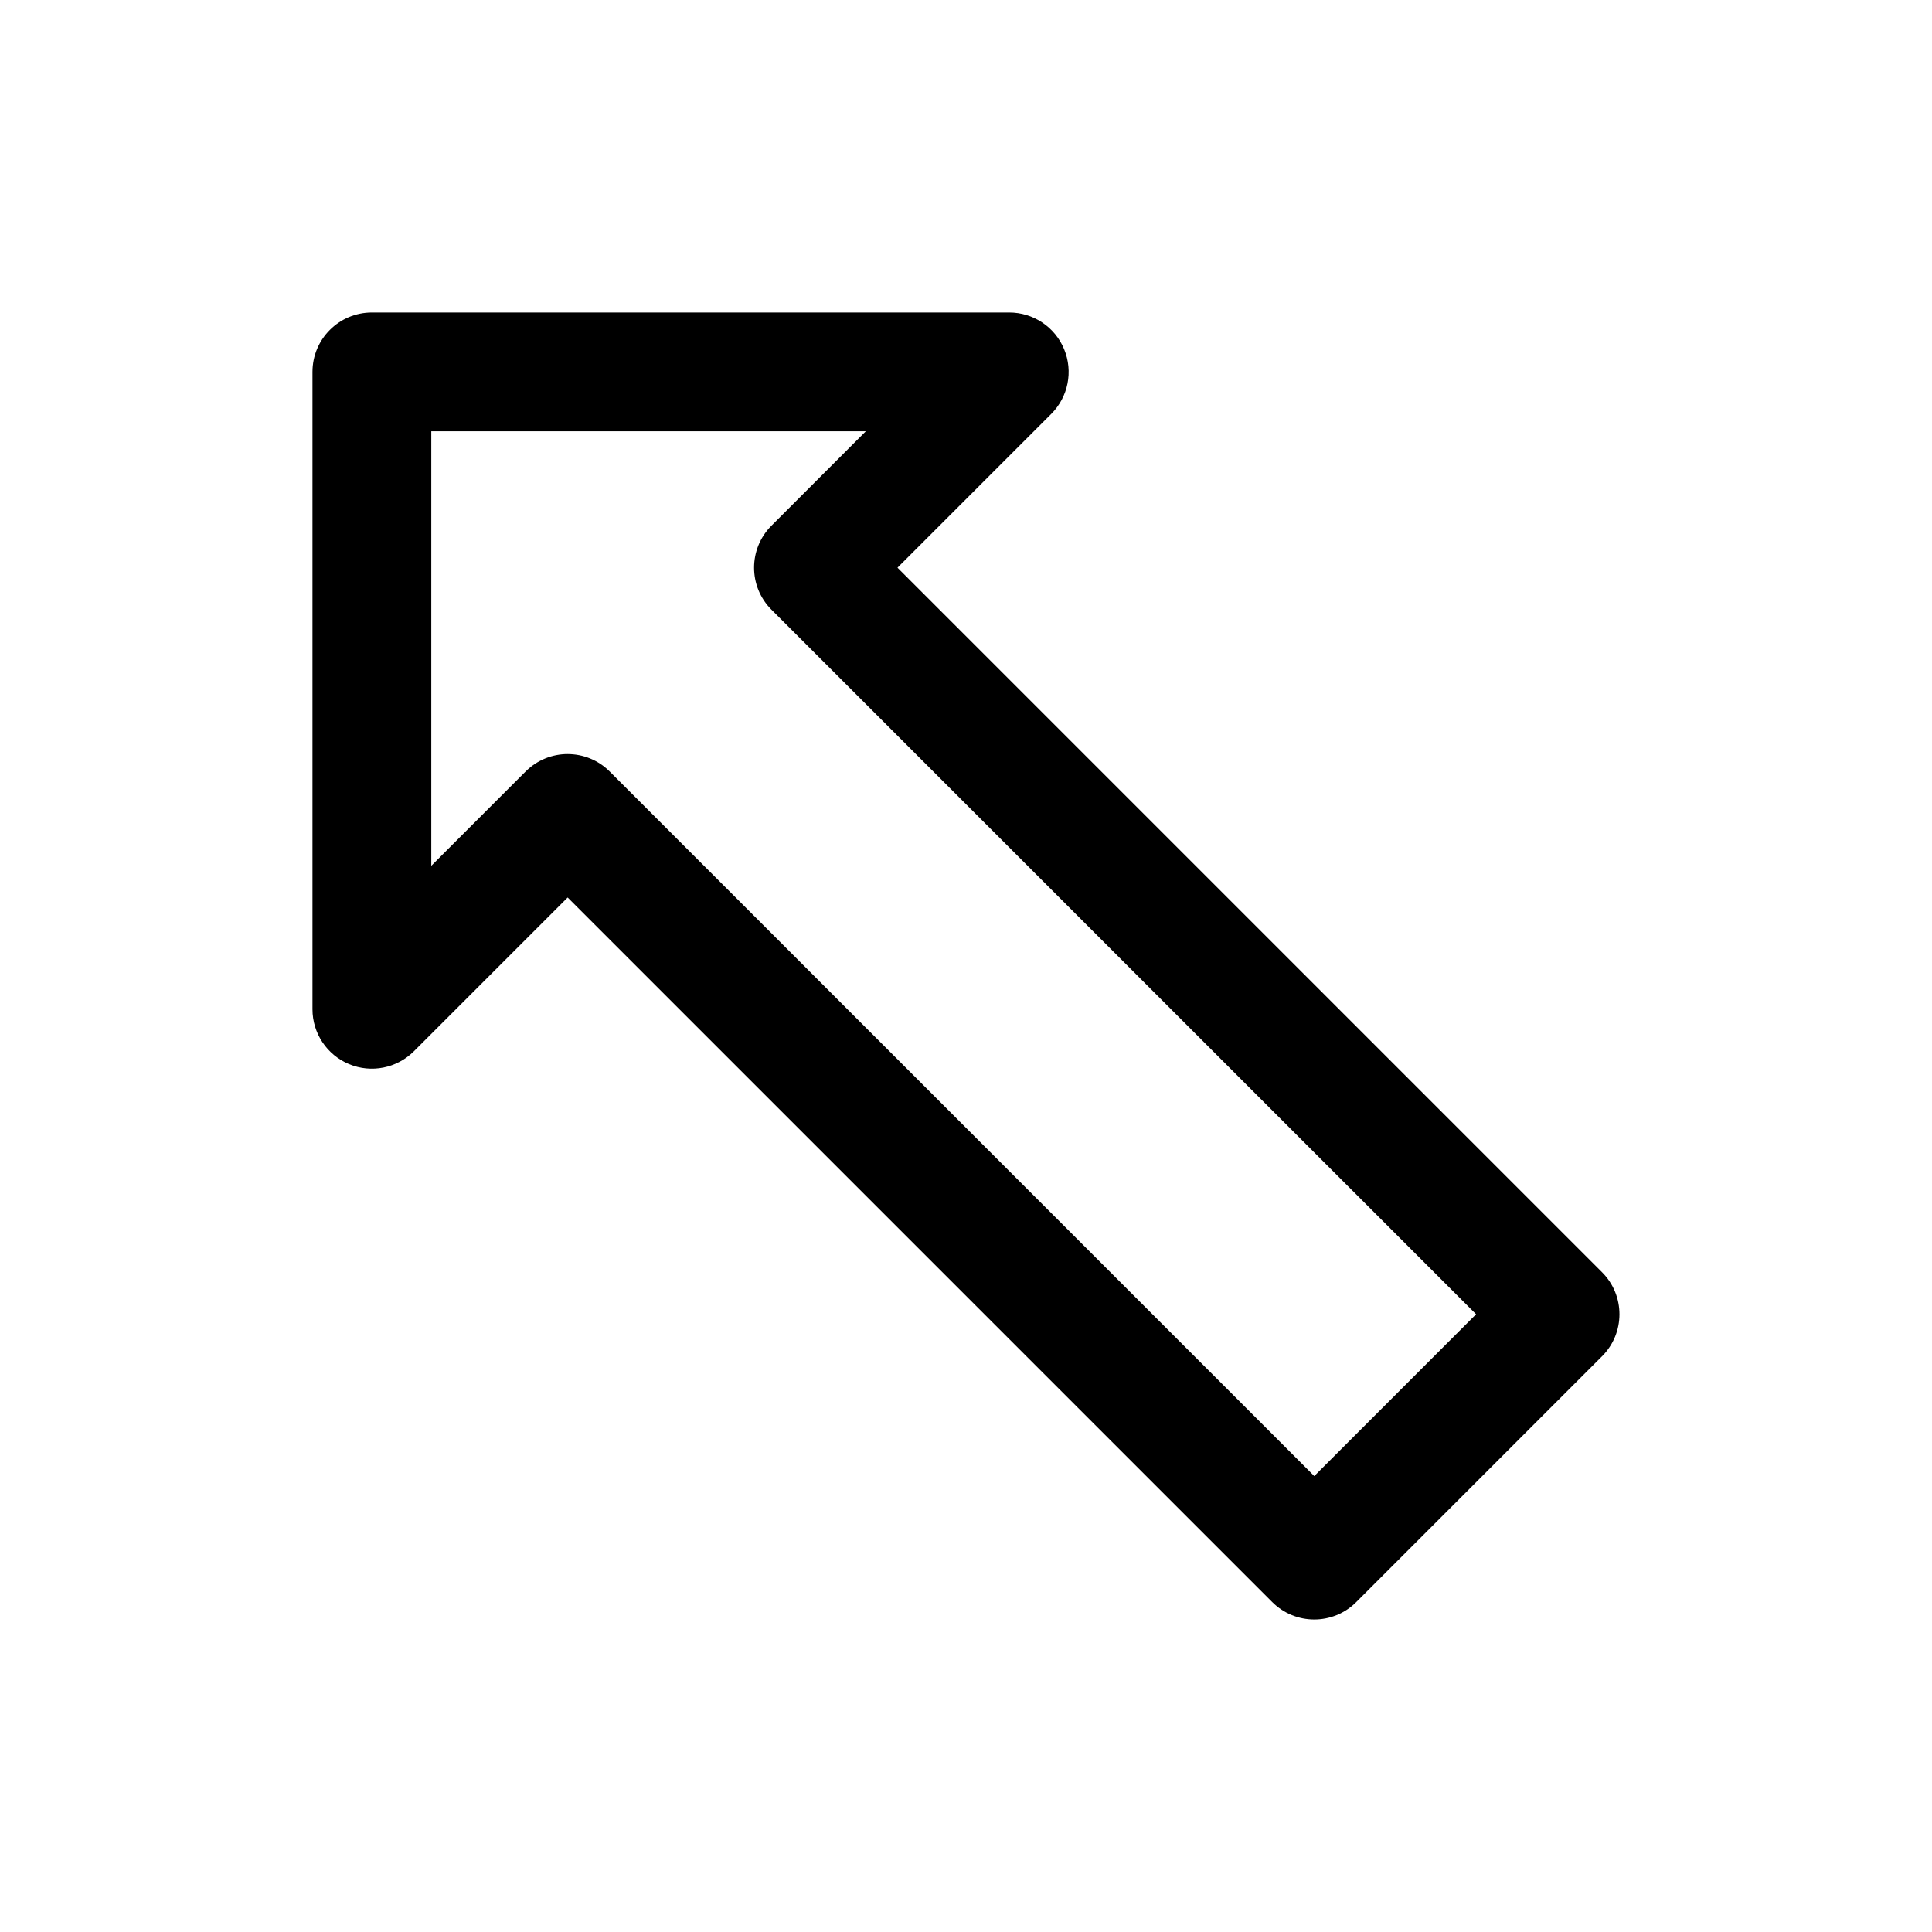 <?xml version="1.0" encoding="UTF-8"?>
<!-- Uploaded to: SVG Repo, www.svgrepo.com, Generator: SVG Repo Mixer Tools -->
<svg fill="#000000" width="800px" height="800px" version="1.1" viewBox="144 144 512 512" xmlns="http://www.w3.org/2000/svg">
 <path d="m492.29 573.18c-4.027 0-8.055-1.539-11.133-4.613l-186.72-186.72-40.75 40.75c-4.512 4.496-11.277 5.852-17.16 3.414s-9.719-8.18-9.719-14.543v-168.91c0-8.695 7.051-15.742 15.742-15.742h168.91c6.367 0 12.109 3.836 14.543 9.719 2.438 5.887 1.09 12.652-3.414 17.16l-40.746 40.746 186.72 186.72c6.148 6.148 6.148 16.113 0 22.262l-65.145 65.145c-3.074 3.074-7.102 4.613-11.133 4.613zm-197.85-229.34c4.027 0 8.055 1.539 11.133 4.613l186.72 186.72 42.883-42.883-186.73-186.72c-6.148-6.148-6.148-16.113 0-22.262l25.008-25.012h-115.16v115.16l25.008-25.008c3.074-3.074 7.106-4.613 11.133-4.613z"/>
</svg>